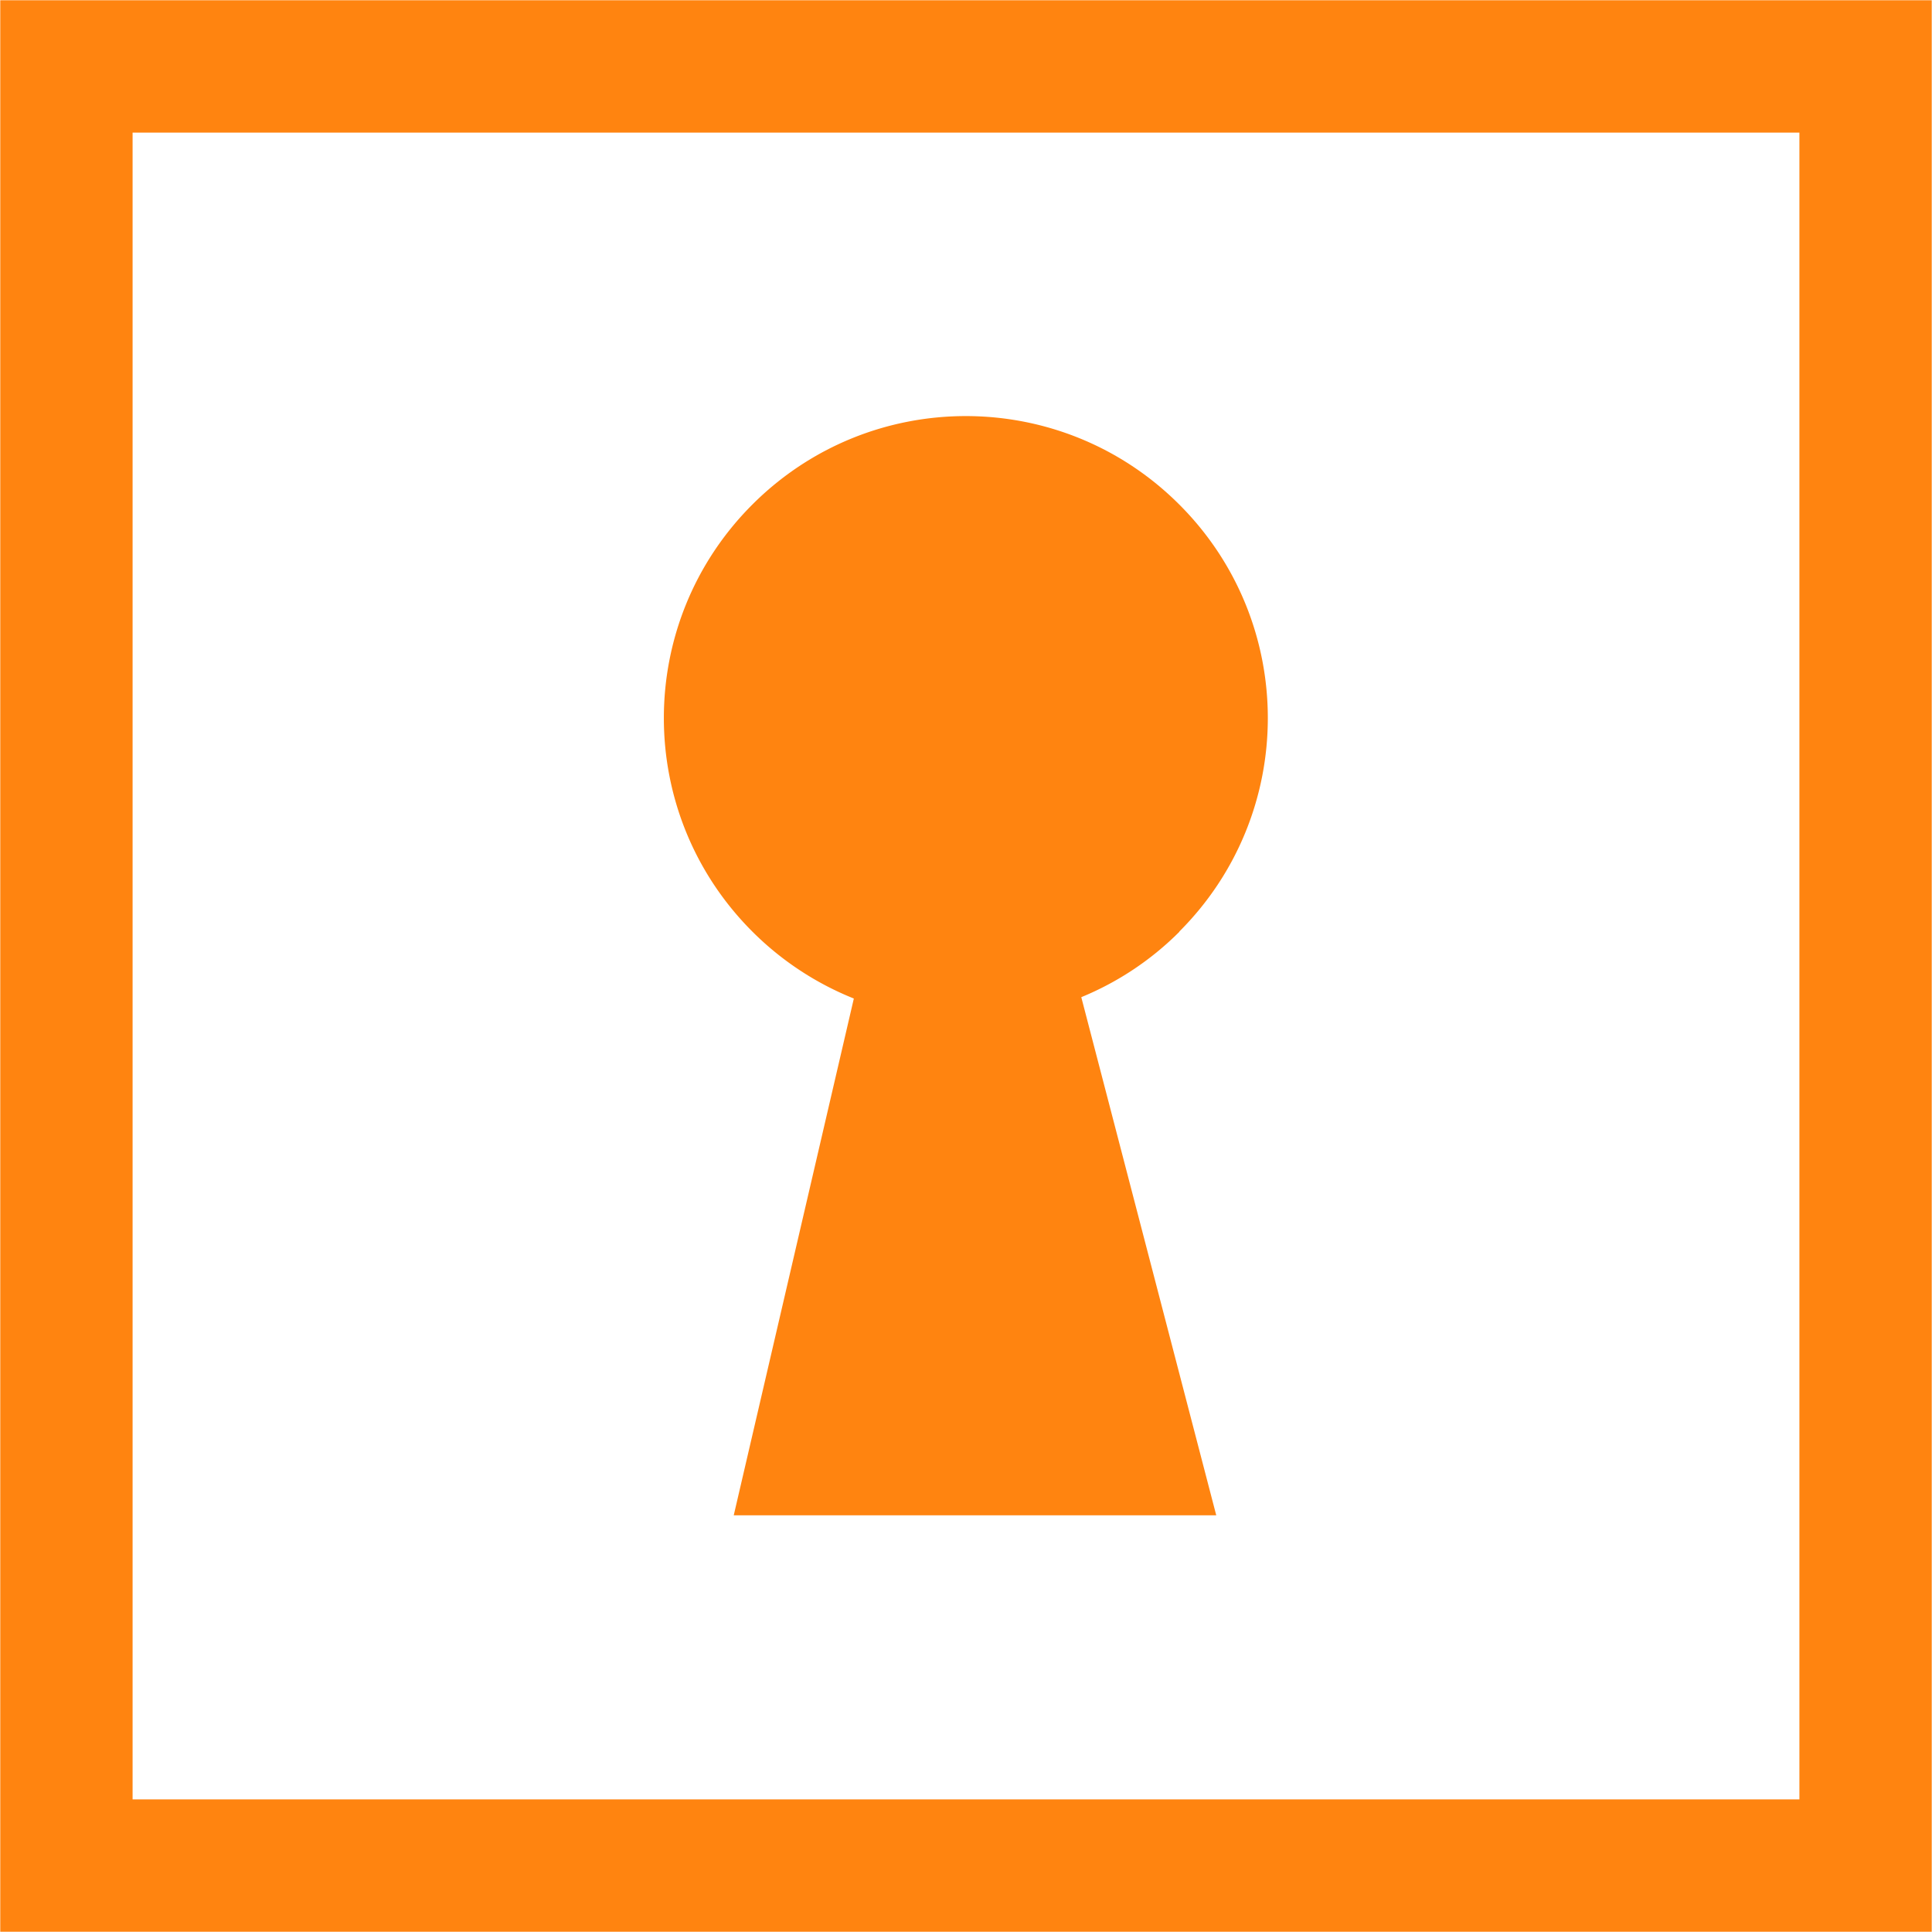 <svg width="73" height="73" viewBox="0 0 73 73" fill="none" xmlns="http://www.w3.org/2000/svg">
    <path d="M70.49 2.51H2.51v67.98h67.98V2.51z" stroke="#FF8410" stroke-width="5" stroke-miterlimit="10"/>
    <path d="M44.56 35.199c4.459-4.458 4.459-11.677 0-16.134-4.457-4.458-11.675-4.458-16.133 0-4.458 4.457-4.458 11.676 0 16.134a11.438 11.438 0 0 0 3.835 2.53l-4.538 19.527h18.232l-5.1-19.578a11.302 11.302 0 0 0 3.705-2.47v-.01z" fill="#FF8410"/>
</svg>
